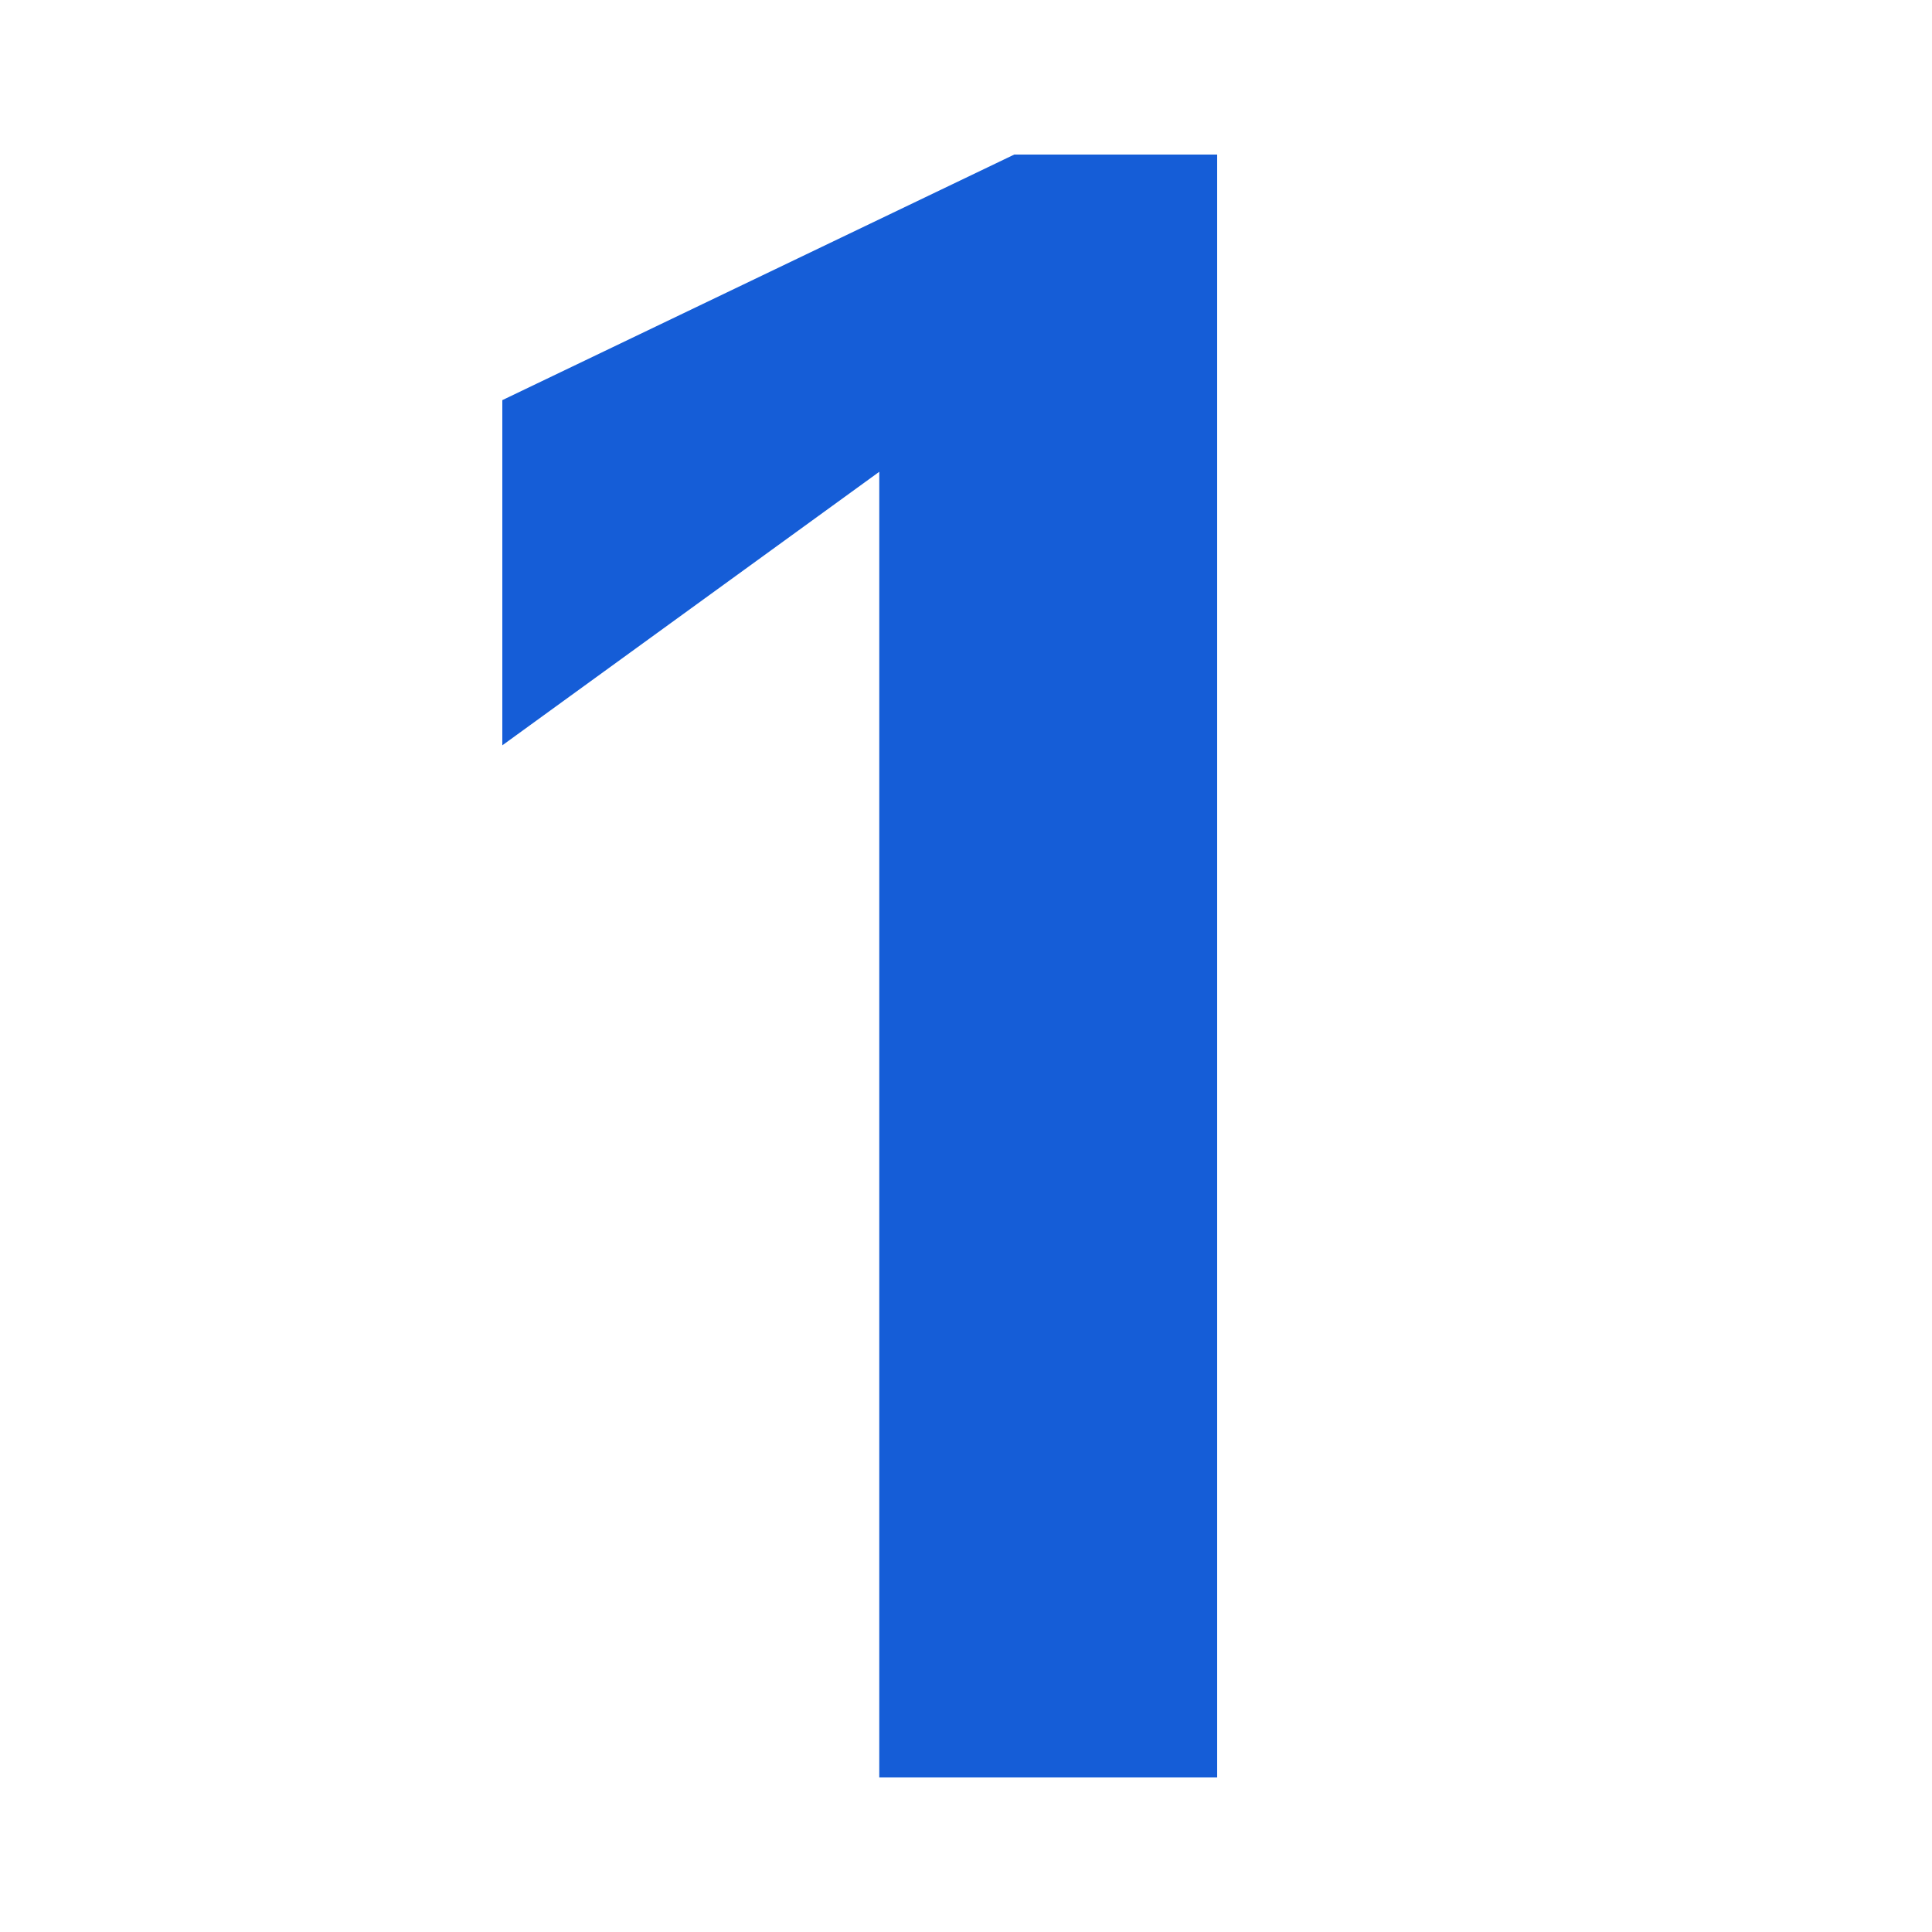 <svg xmlns="http://www.w3.org/2000/svg" fill="none" viewBox="0 0 100 100" height="100" width="100">
<path fill="#155DD7" d="M45.511 92L45.511 24.42L26 38.578L26 20.711L52.498 8L63 8L63 92L45.511 92Z"></path>
</svg>
